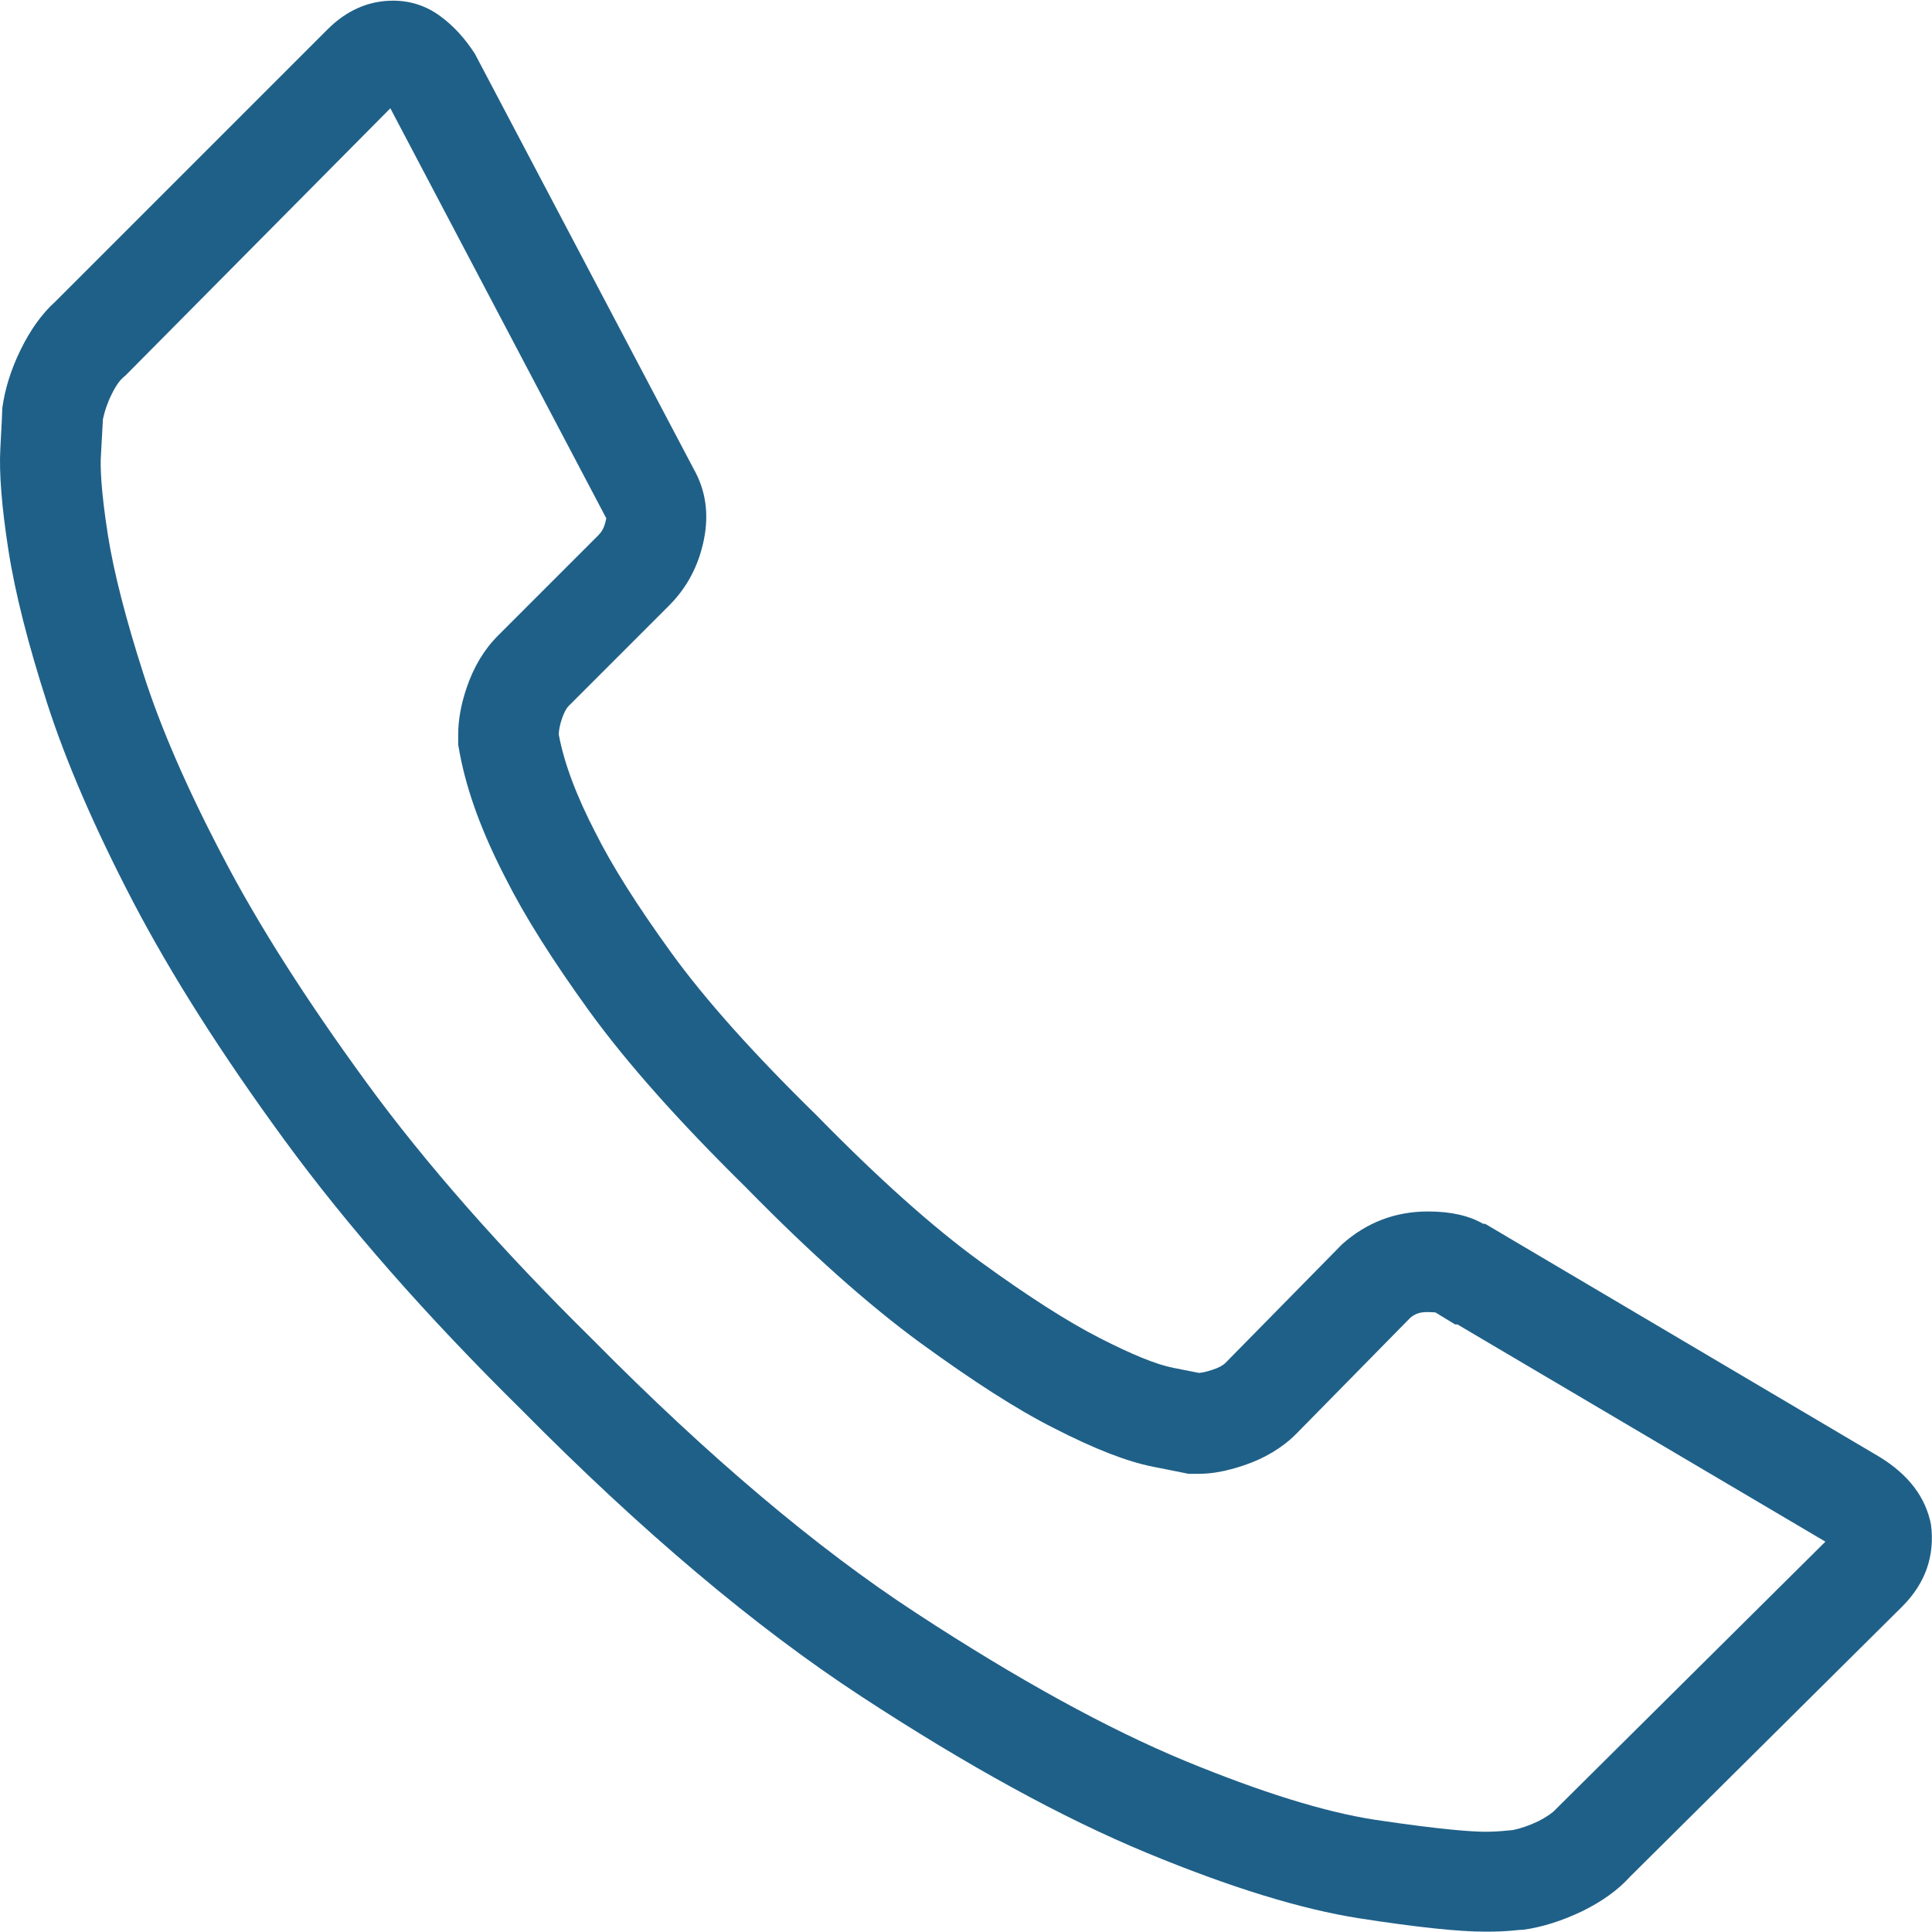 <?xml version="1.0" encoding="utf-8"?>
<!-- Generator: Adobe Illustrator 23.0.3, SVG Export Plug-In . SVG Version: 6.00 Build 0)  -->
<svg version="1.1" id="Capa_1" xmlns="http://www.w3.org/2000/svg" xmlns:xlink="http://www.w3.org/1999/xlink" x="0px" y="0px"
	 viewBox="0 0 578.1 578.1" style="enable-background:new 0 0 578.1 578.1;" xml:space="preserve">
<style type="text/css">
	.st0{fill:#1F6088;}
</style>
<g>
	<g>
		<g>
			<path class="st0" d="M116.8,32.4L181,154.3l0.2,0.4l0.2,0.3c0,0.1,0,0.3-0.1,0.6c-0.5,2.5-1.4,3.7-2.3,4.6l-30,30
				c-4.1,4.1-7.3,9.4-9.4,15.7c-1.7,5-2.5,9.6-2.5,14.1v2.8l0.5,2.8c2.2,11.5,6.7,23.7,13.8,37.4c5.7,11.3,13.9,24.3,25.1,39.8
				c11.3,15.5,26.5,32.6,46.5,52.3c19.6,20,36.8,35.3,52.5,46.8c15.7,11.4,28.7,19.8,39.8,25.4c12.3,6.3,21.8,10,29.8,11.6l7.6,1.5
				l2.9,0.6h3c4.2,0,8.4-0.8,13.5-2.5c6.3-2.1,11.6-5.3,15.7-9.4l0.1-0.1l0.1-0.1l34-34.6c1.6-1.3,3-1.7,5.2-1.7
				c1.1,0,1.8,0.1,2.3,0.1l5.9,3.6h0.7l110.1,65l-79.5,78.9l-0.6,0.6l-0.6,0.6c-1,1.1-2.8,2.3-5.1,3.5c-2.7,1.3-5.3,2.2-7.7,2.7
				c-0.9,0.1-2,0.2-3.3,0.3c-0.4,0-1.8,0.2-5,0.2c-3.5,0-12.4-0.5-33.1-3.6c-14.9-2.3-33.9-8.2-56.7-17.6
				c-23.2-9.6-50.3-24.5-80.4-44.2c-29.9-19.5-62.4-47-96.7-81.7l-0.1-0.1l-0.1-0.1c-27.3-26.9-50.1-52.8-67.8-77.1
				c-17.8-24.4-32.3-47.1-42.9-67.5C56,236,48,217.6,42.9,201.6c-5.2-16.2-8.8-30.1-10.6-41.4c-2.2-14-2.3-21-2.1-23.9
				c0.3-5.8,0.5-9,0.6-10.9c0.5-2.3,1.3-4.8,2.6-7.4c1.5-3.1,2.8-4.5,3.5-5.1l0.6-0.5l0.6-0.6L116.8,32.4 M117.6,0.2
				c-7.3,0-13.9,2.9-19.6,8.6L16.6,90.2c-4.1,3.7-7.5,8.5-10.4,14.4S1.5,116.3,0.7,122c0,0.8-0.2,4.9-0.6,12.2
				c-0.4,7.3,0.4,17.4,2.4,30.3c2,12.9,5.9,28.2,11.6,45.9s14.3,37.5,25.7,59.4c11.4,21.8,26.5,45.6,45.3,71.3
				c18.8,25.7,42.4,52.6,71,80.8c35.9,36.3,69.8,64.9,101.6,85.7c31.8,20.8,60.3,36.4,85.4,46.8c25.1,10.4,46.3,16.9,63.6,19.6
				c17.3,2.7,29.9,4,37.6,4c3.3,0,5.9-0.1,8-0.3c2-0.2,3.3-0.3,3.7-0.3c5.7-0.8,11.5-2.7,17.4-5.5c5.9-2.9,10.7-6.3,14.4-10.4
				l81.4-80.8c6.9-6.9,9.8-15.1,8.6-24.5c-1.6-8.2-6.7-14.9-15.3-20.2l-118.1-69.8h-0.6c-4.1-2.4-9.6-3.7-16.5-3.7
				c-9.8,0-18.4,3.3-25.7,9.8l-34.9,35.5c-0.8,0.8-2.1,1.5-4,2.1c-1.8,0.6-3.2,0.9-4,0.9l-7.6-1.5c-5.1-1-12.4-4-22-8.9
				s-21.5-12.5-35.8-22.9s-30.6-25-49-43.8c-18.8-18.4-33.3-34.6-43.5-48.7s-17.7-26-22.6-35.8c-5.7-11-9.4-20.8-11-29.4
				c0-1.2,0.3-2.8,0.9-4.6s1.3-3.2,2.1-4l30-30c5.3-5.3,8.8-11.8,10.4-19.6c1.6-7.8,0.6-14.9-3.1-21.4L142.1,16.1
				c-2.9-4.5-6.3-8.3-10.4-11.3S122.9,0.2,117.6,0.2L117.6,0.2z"/>
		</g>
	</g>
</g>
</svg>
